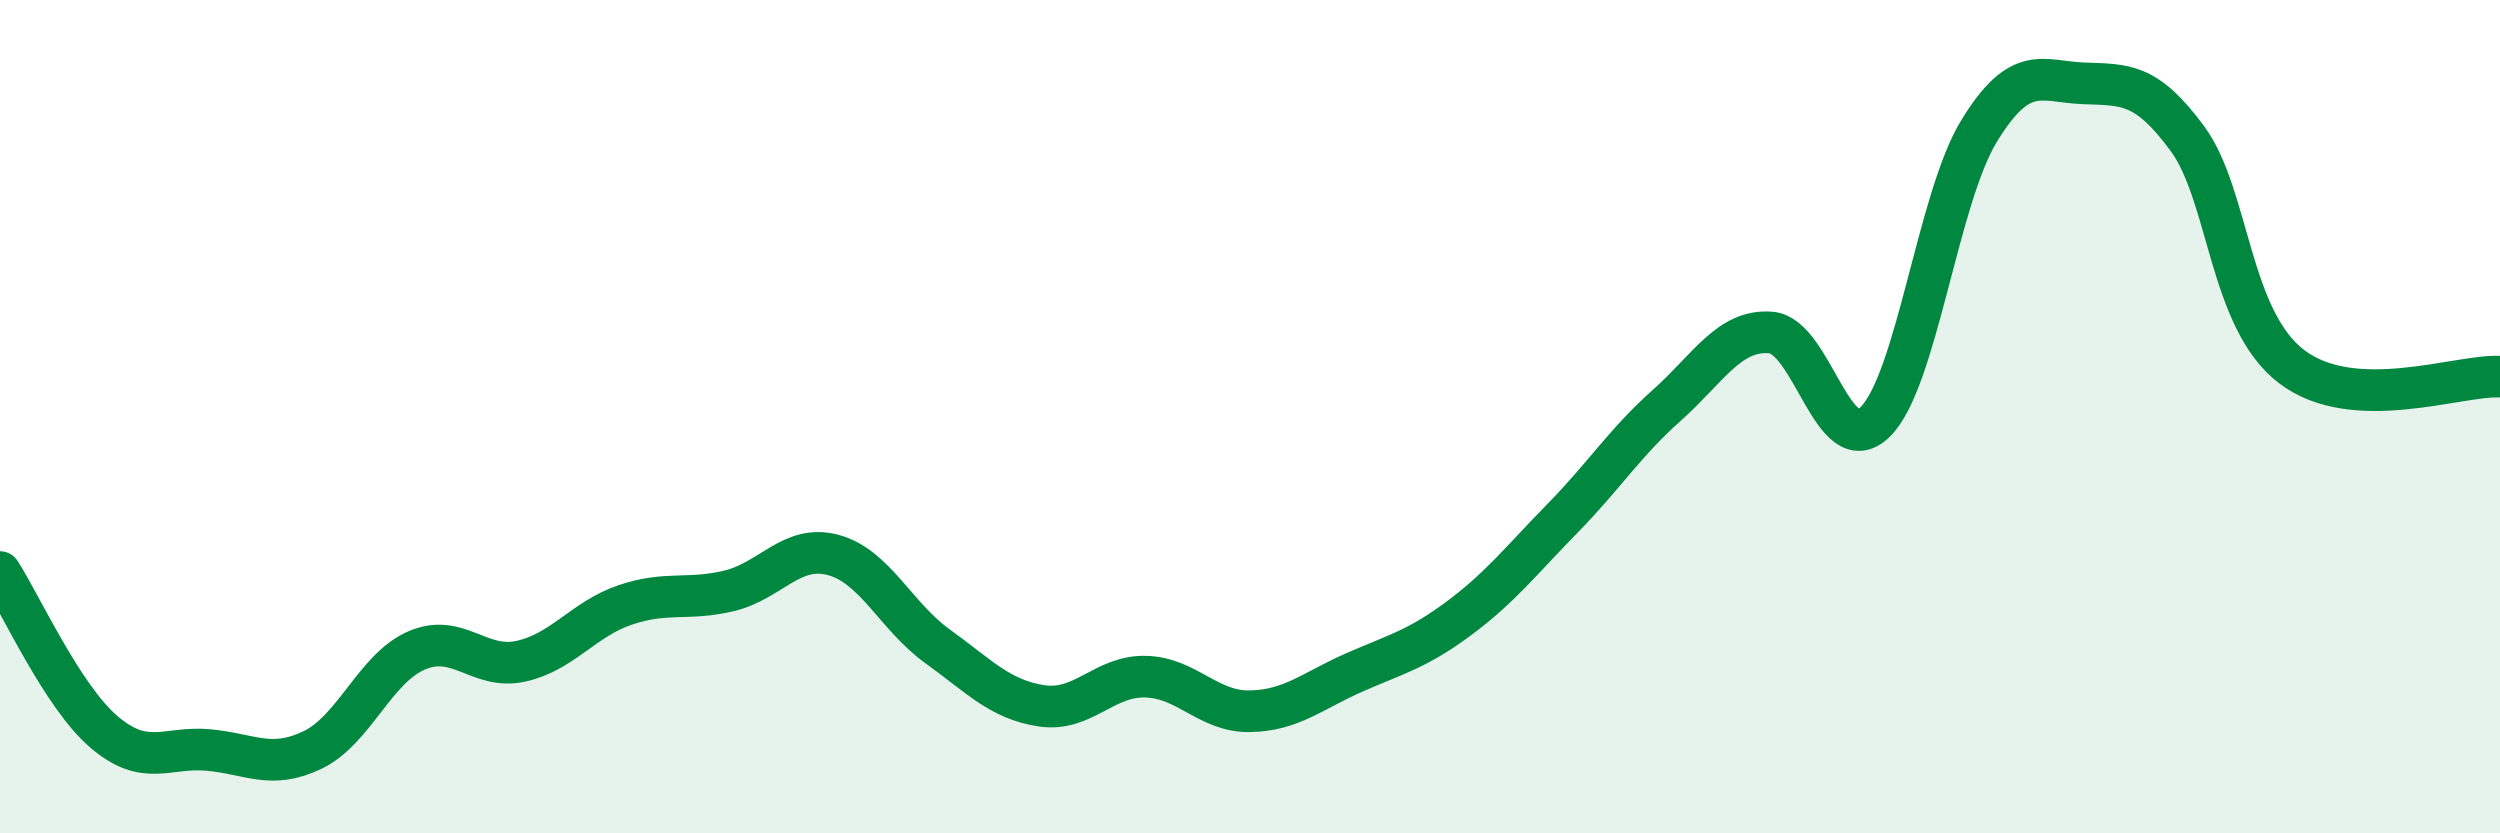 
    <svg width="60" height="20" viewBox="0 0 60 20" xmlns="http://www.w3.org/2000/svg">
      <path
        d="M 0,13.73 C 0.5,14.5 1.5,16.72 2.5,17.57 C 3.5,18.42 4,17.91 5,18 C 6,18.09 6.5,18.48 7.5,18 C 8.5,17.52 9,16.04 10,15.61 C 11,15.18 11.5,16.09 12.5,15.87 C 13.5,15.65 14,14.86 15,14.52 C 16,14.18 16.5,14.42 17.5,14.18 C 18.5,13.94 19,13.05 20,13.32 C 21,13.59 21.5,14.79 22.5,15.51 C 23.5,16.23 24,16.79 25,16.94 C 26,17.09 26.5,16.21 27.5,16.24 C 28.5,16.27 29,17.09 30,17.07 C 31,17.05 31.5,16.58 32.5,16.14 C 33.5,15.7 34,15.59 35,14.85 C 36,14.11 36.5,13.46 37.5,12.44 C 38.5,11.42 39,10.62 40,9.73 C 41,8.84 41.5,7.9 42.5,7.98 C 43.5,8.06 44,11.1 45,10.13 C 46,9.16 46.5,4.77 47.5,3.14 C 48.5,1.51 49,1.96 50,2 C 51,2.04 51.5,1.97 52.5,3.33 C 53.5,4.69 53.5,7.66 55,8.8 C 56.5,9.94 59,8.99 60,9.04L60 20L0 20Z"
        fill="#008740"
        opacity="0.1"
        stroke-linecap="round"
        stroke-linejoin="round"
      />
      <path
        d="M 0,13.73 C 0.5,14.5 1.5,16.72 2.5,17.57 C 3.5,18.42 4,17.91 5,18 C 6,18.09 6.5,18.48 7.5,18 C 8.5,17.52 9,16.04 10,15.61 C 11,15.18 11.5,16.09 12.5,15.87 C 13.5,15.65 14,14.86 15,14.52 C 16,14.18 16.5,14.42 17.5,14.18 C 18.5,13.94 19,13.05 20,13.32 C 21,13.59 21.5,14.79 22.5,15.51 C 23.5,16.23 24,16.79 25,16.94 C 26,17.09 26.5,16.21 27.5,16.24 C 28.5,16.27 29,17.09 30,17.07 C 31,17.05 31.5,16.58 32.5,16.14 C 33.5,15.7 34,15.59 35,14.85 C 36,14.11 36.5,13.46 37.5,12.44 C 38.5,11.42 39,10.62 40,9.73 C 41,8.84 41.5,7.9 42.5,7.98 C 43.5,8.06 44,11.1 45,10.13 C 46,9.16 46.5,4.77 47.5,3.14 C 48.5,1.51 49,1.96 50,2 C 51,2.04 51.5,1.97 52.5,3.33 C 53.5,4.69 53.5,7.66 55,8.8 C 56.5,9.94 59,8.99 60,9.04"
        stroke="#008740"
        stroke-width="1"
        fill="none"
        stroke-linecap="round"
        stroke-linejoin="round"
      />
    </svg>
  